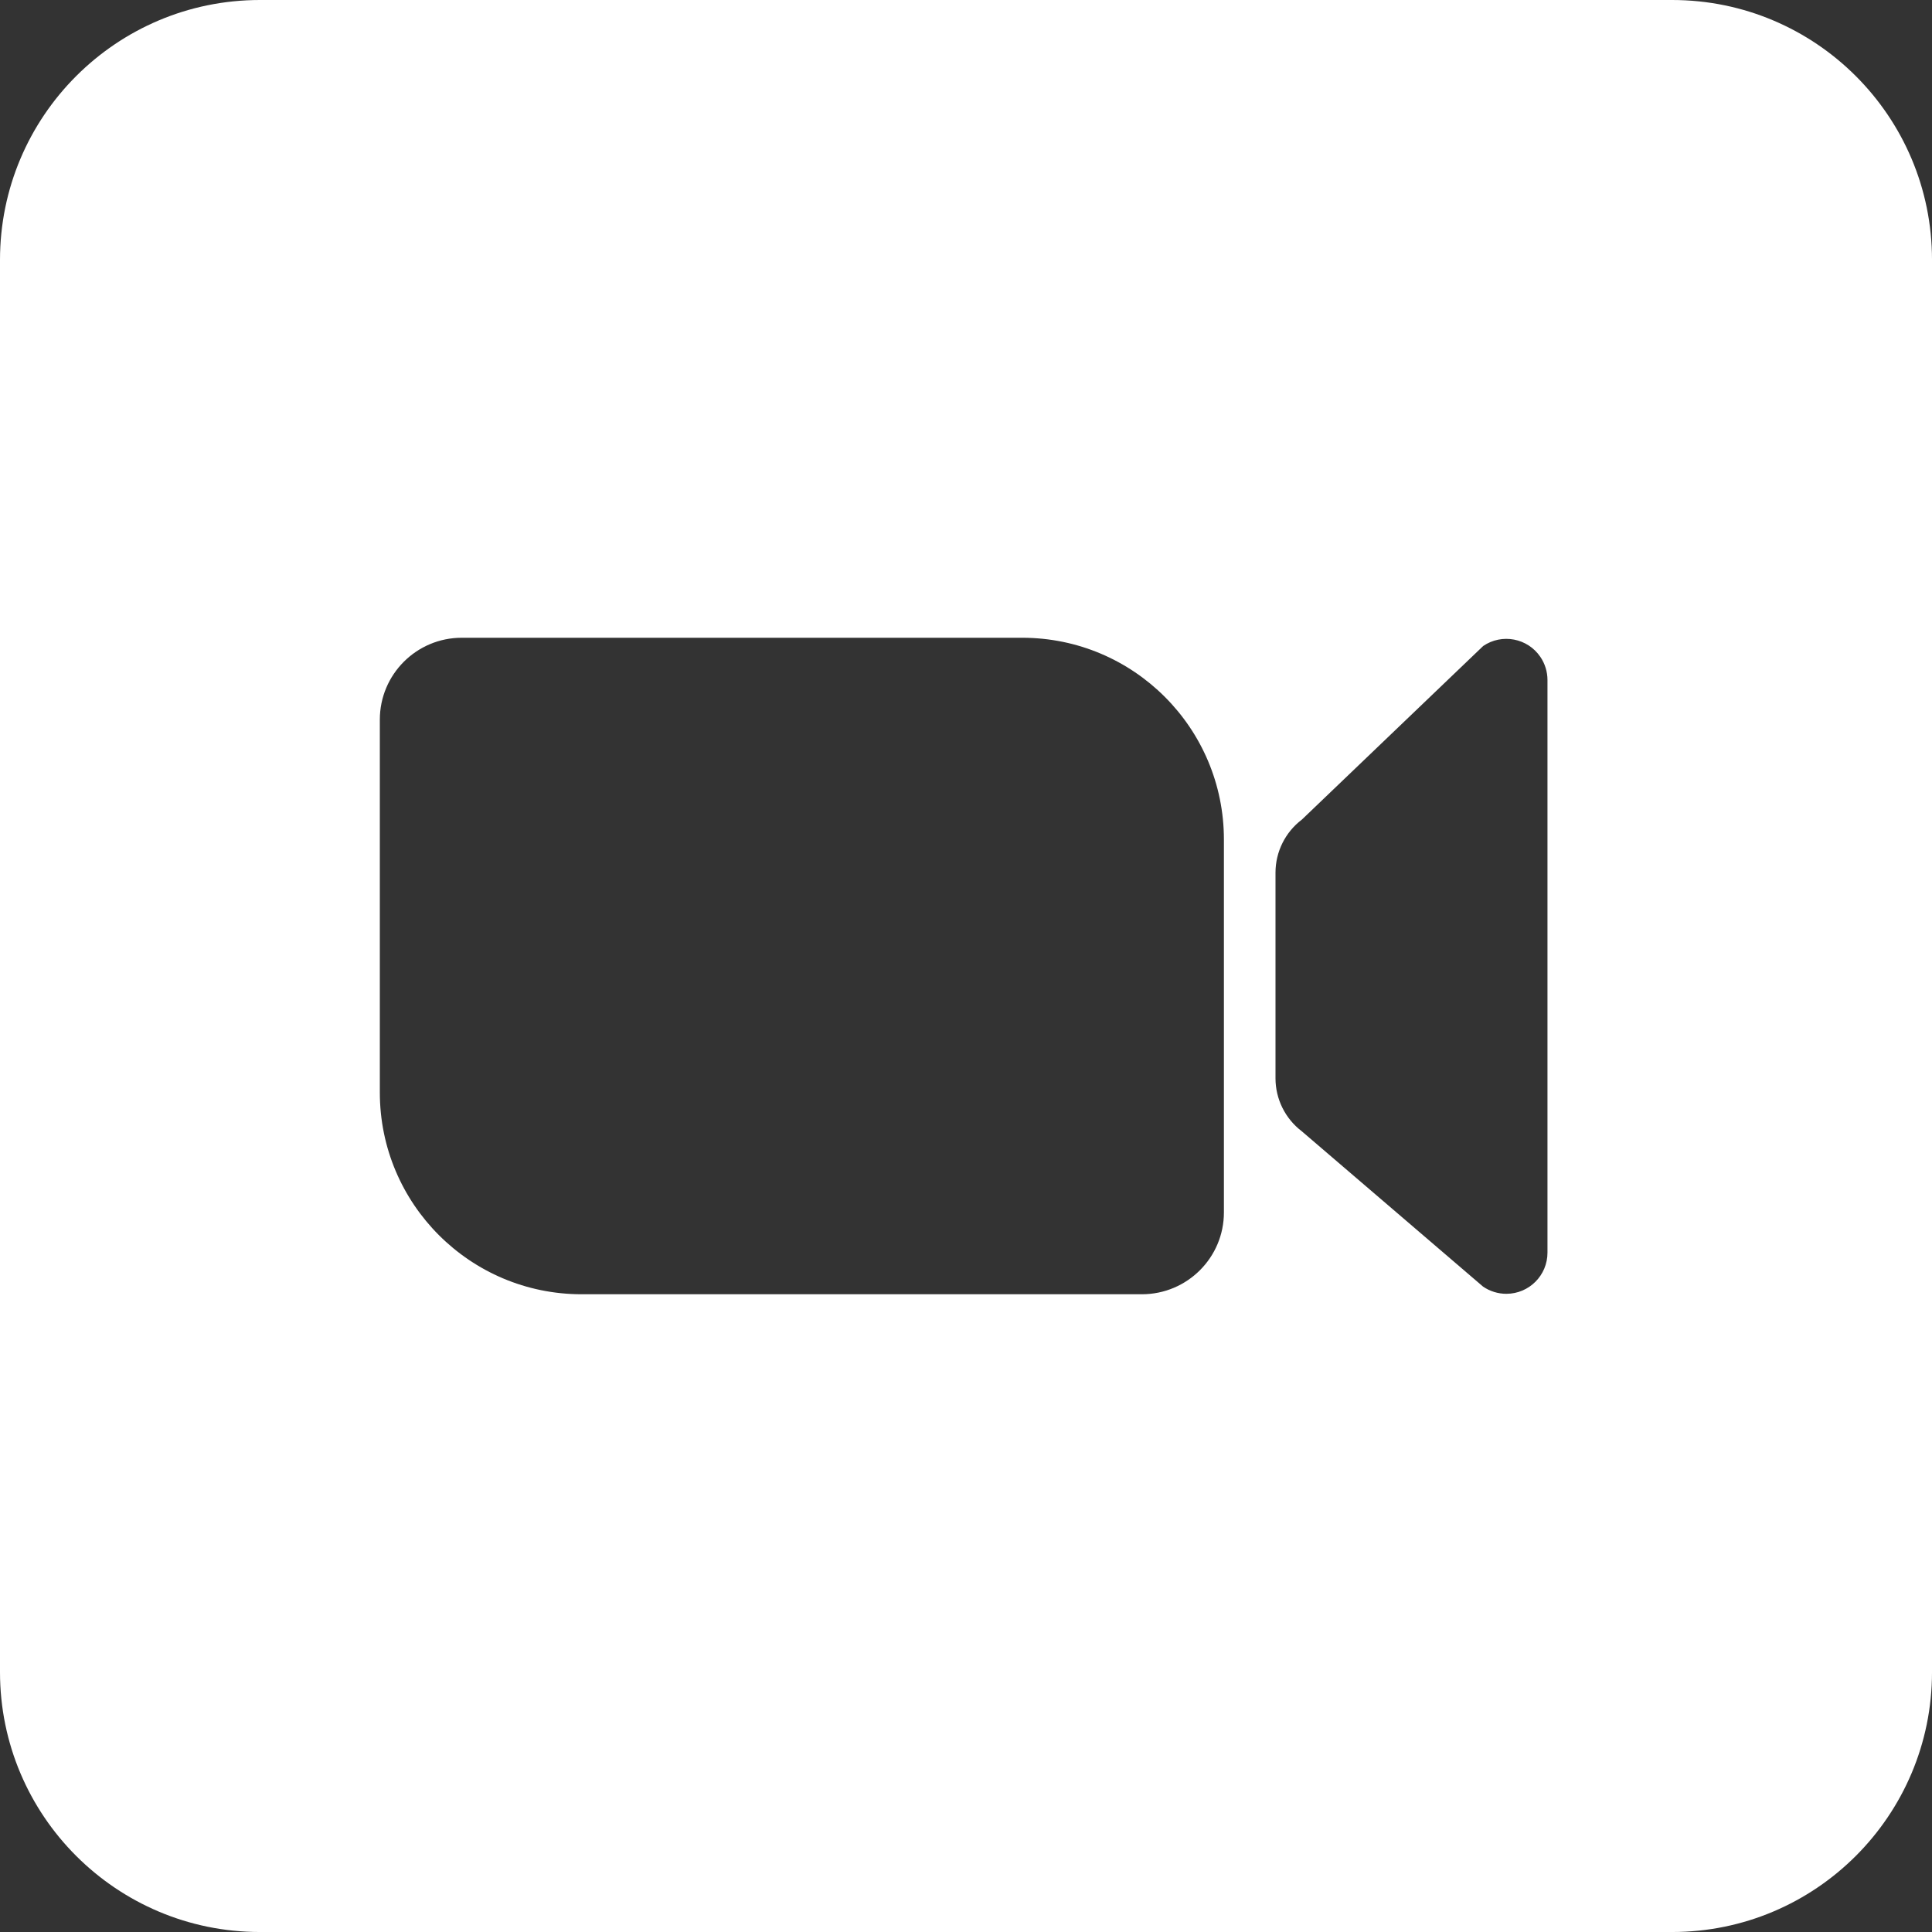 <?xml version="1.0" encoding="UTF-8"?>
<svg id="_レイヤー_2" data-name="レイヤー 2" xmlns="http://www.w3.org/2000/svg" viewBox="0 0 254.214 254.214">
  <rect x="0" y="0" width="254.214" height="254.214" fill="#333333" stroke="none"/>
  <defs>
    <style>
      .cls-1 {
        fill: #fff;
      }
    </style>
  </defs>
  <g id="_レイヤー_1-2" data-name="レイヤー 1">
    <path class="cls-1" d="m220.012,0H34.202C15.313,0,0,15.313,0,34.202v185.811c0,18.889,15.313,34.202,34.202,34.202h185.811c18.889,0,34.202-15.313,34.202-34.202V34.202c0-18.889-15.313-34.202-34.202-34.202Zm-58.969,110.464v49.066c0,5.947-4.834,10.769-10.796,10.769h-73.719c-14.662,0-26.549-11.886-26.549-26.549h0v-49.055c0-5.953,4.826-10.779,10.779-10.779h73.736c14.662,0,26.549,11.886,26.549,26.549h0Zm42.575,54.349c.007,2.99-2.411,5.42-5.401,5.427-1.101.003-2.176-.33-3.083-.954l-23.858-20.444c-2.168-1.655-3.442-4.225-3.445-6.952v-27.07c.002-2.74,1.286-5.322,3.47-6.977l23.858-22.843c2.472-1.682,5.84-1.041,7.521,1.431.61.897.937,1.957.938,3.042v75.34Z"/>
  </g>
</svg>